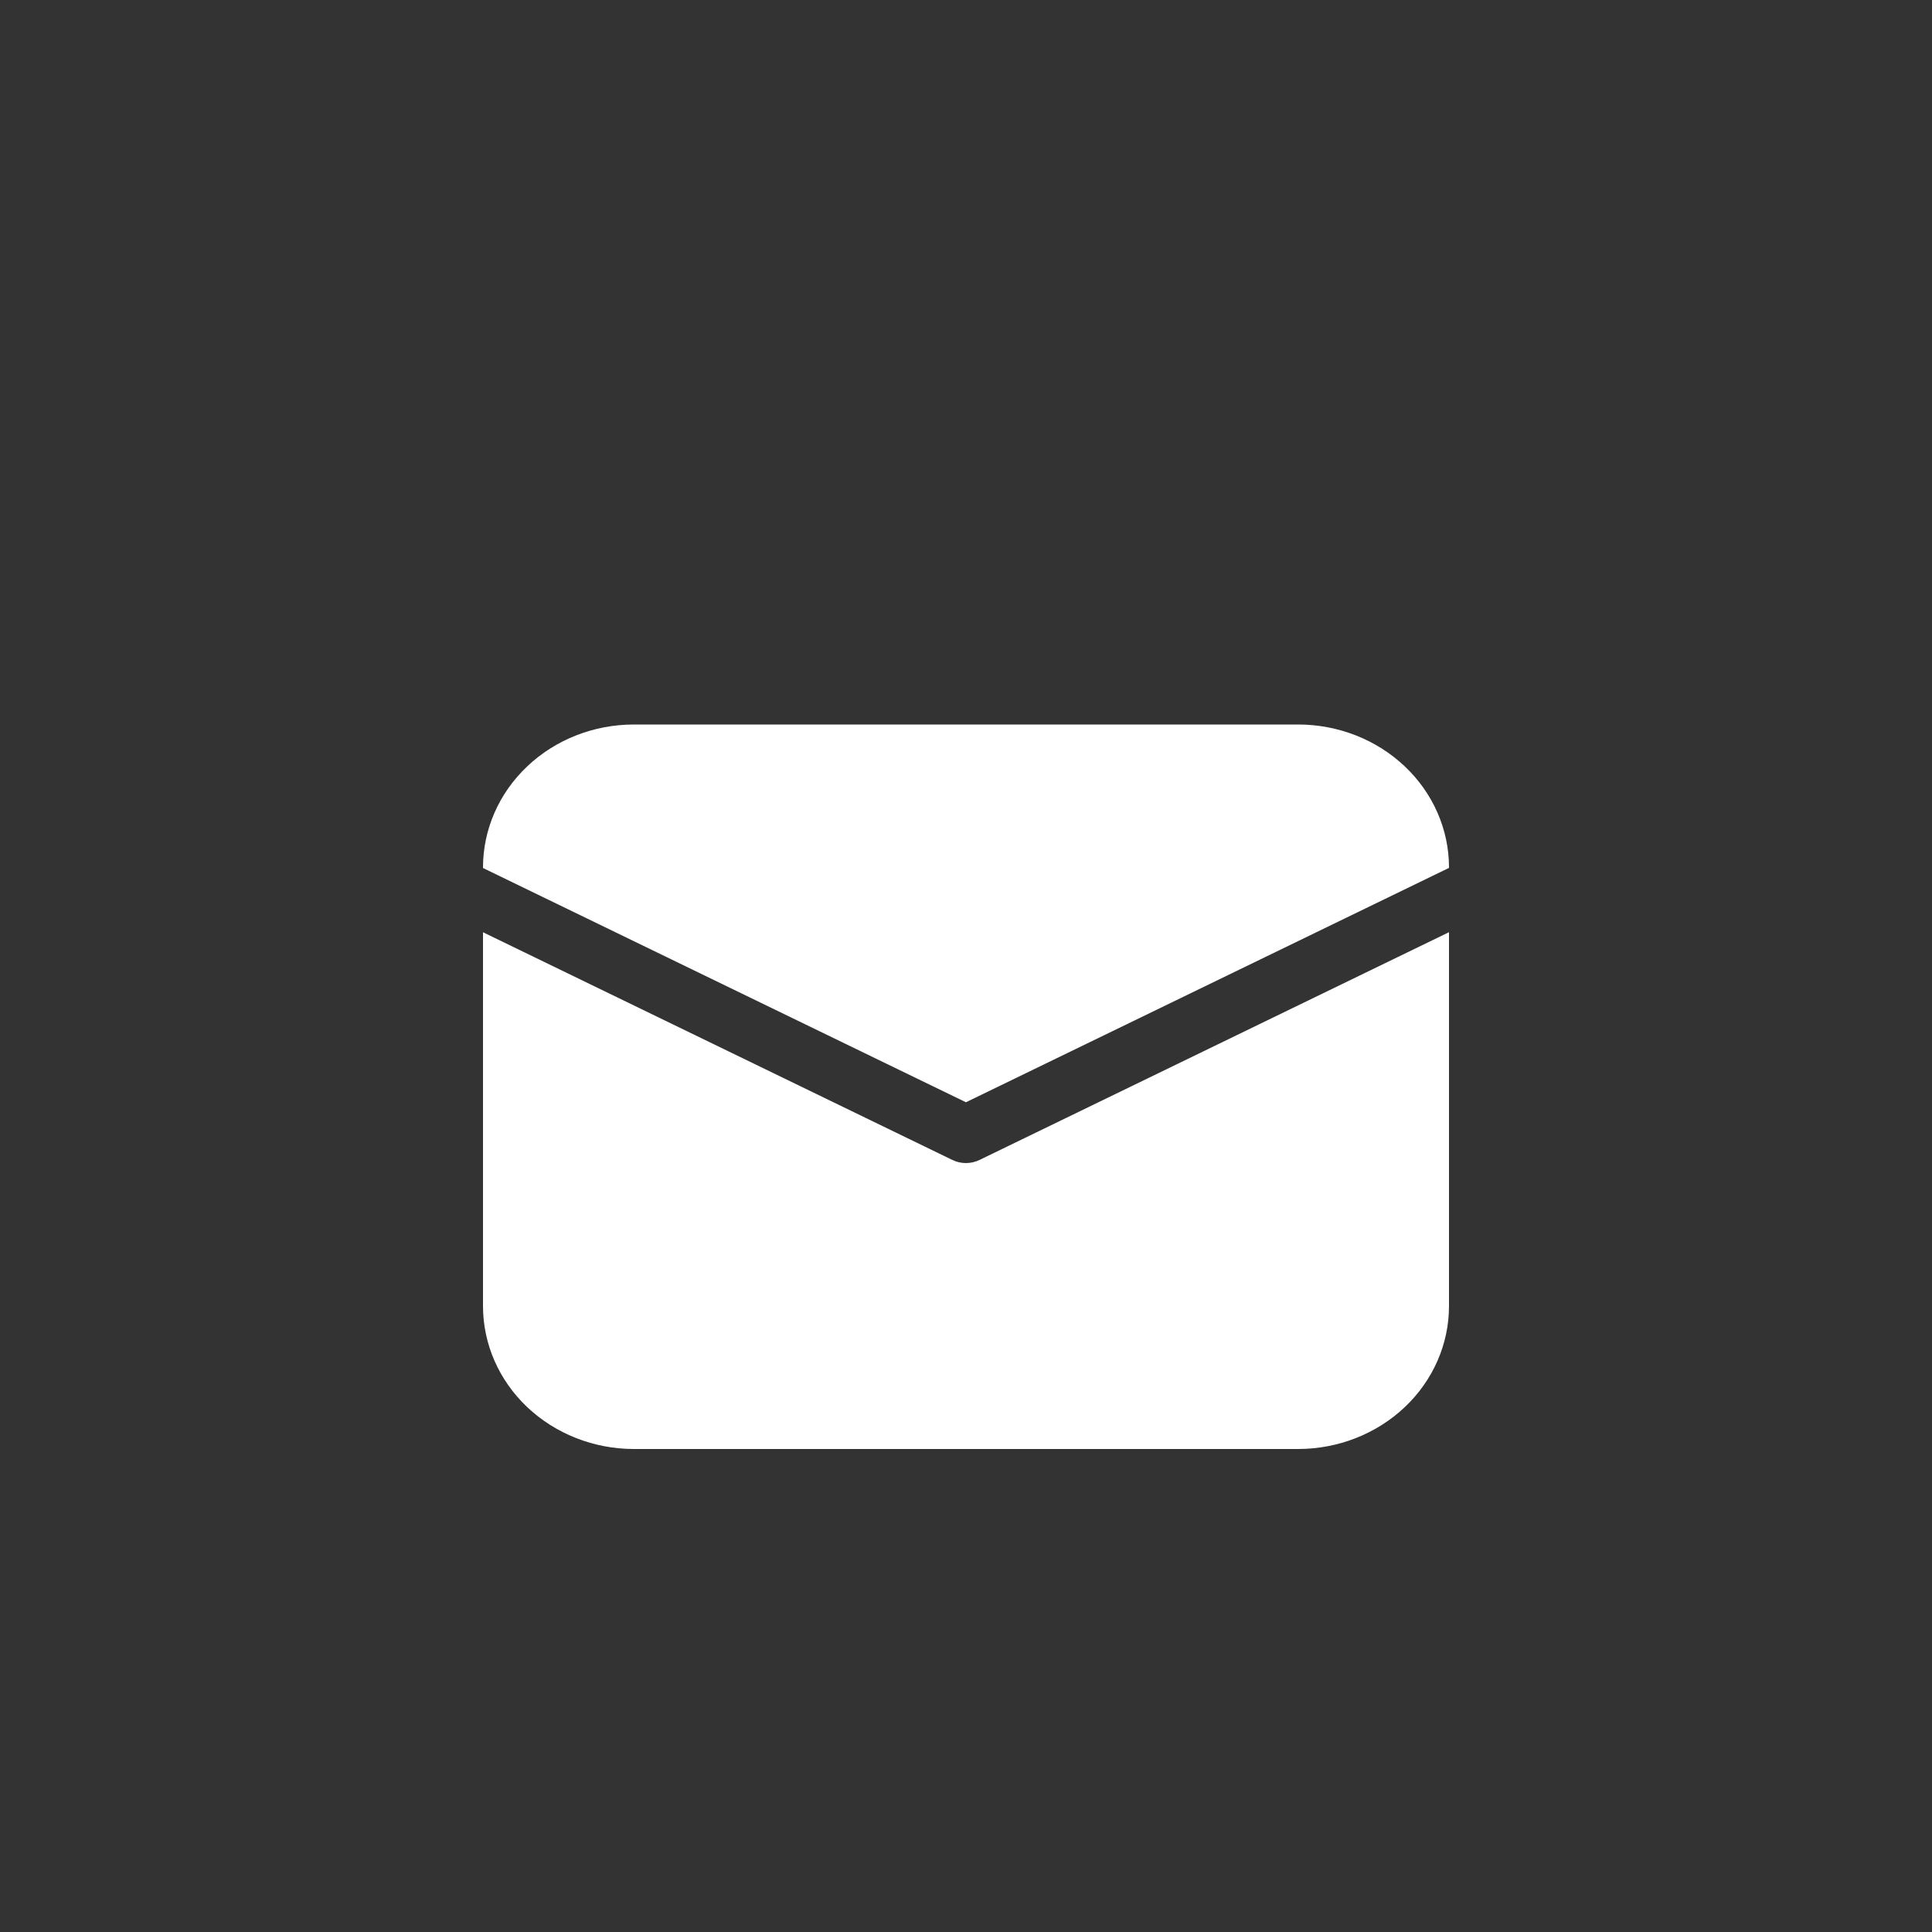 <svg width="32" height="32" viewBox="0 0 32 32" fill="none" xmlns="http://www.w3.org/2000/svg">
<rect x="0" y="0" width="32" height="32" fill="#333333" stroke="none"/>
<path d="M8 14.368C8 13.74 8.263 13.138 8.732 12.694C9.201 12.249 9.837 12 10.5 12H21.5C22.163 12 22.799 12.249 23.268 12.694C23.737 13.138 24 13.74 24 14.368V14.375L15.999 18.257L8 14.377V14.368ZM8 15.441V21.632C8 22.26 8.263 22.862 8.732 23.306C9.201 23.75 9.837 24 10.5 24H21.5C22.163 24 22.799 23.75 23.268 23.306C23.737 22.862 24 22.26 24 21.632V15.44L16.227 19.211C16.156 19.246 16.078 19.264 15.999 19.264C15.919 19.264 15.841 19.246 15.771 19.211L8 15.441Z" fill="white"/>
</svg>
